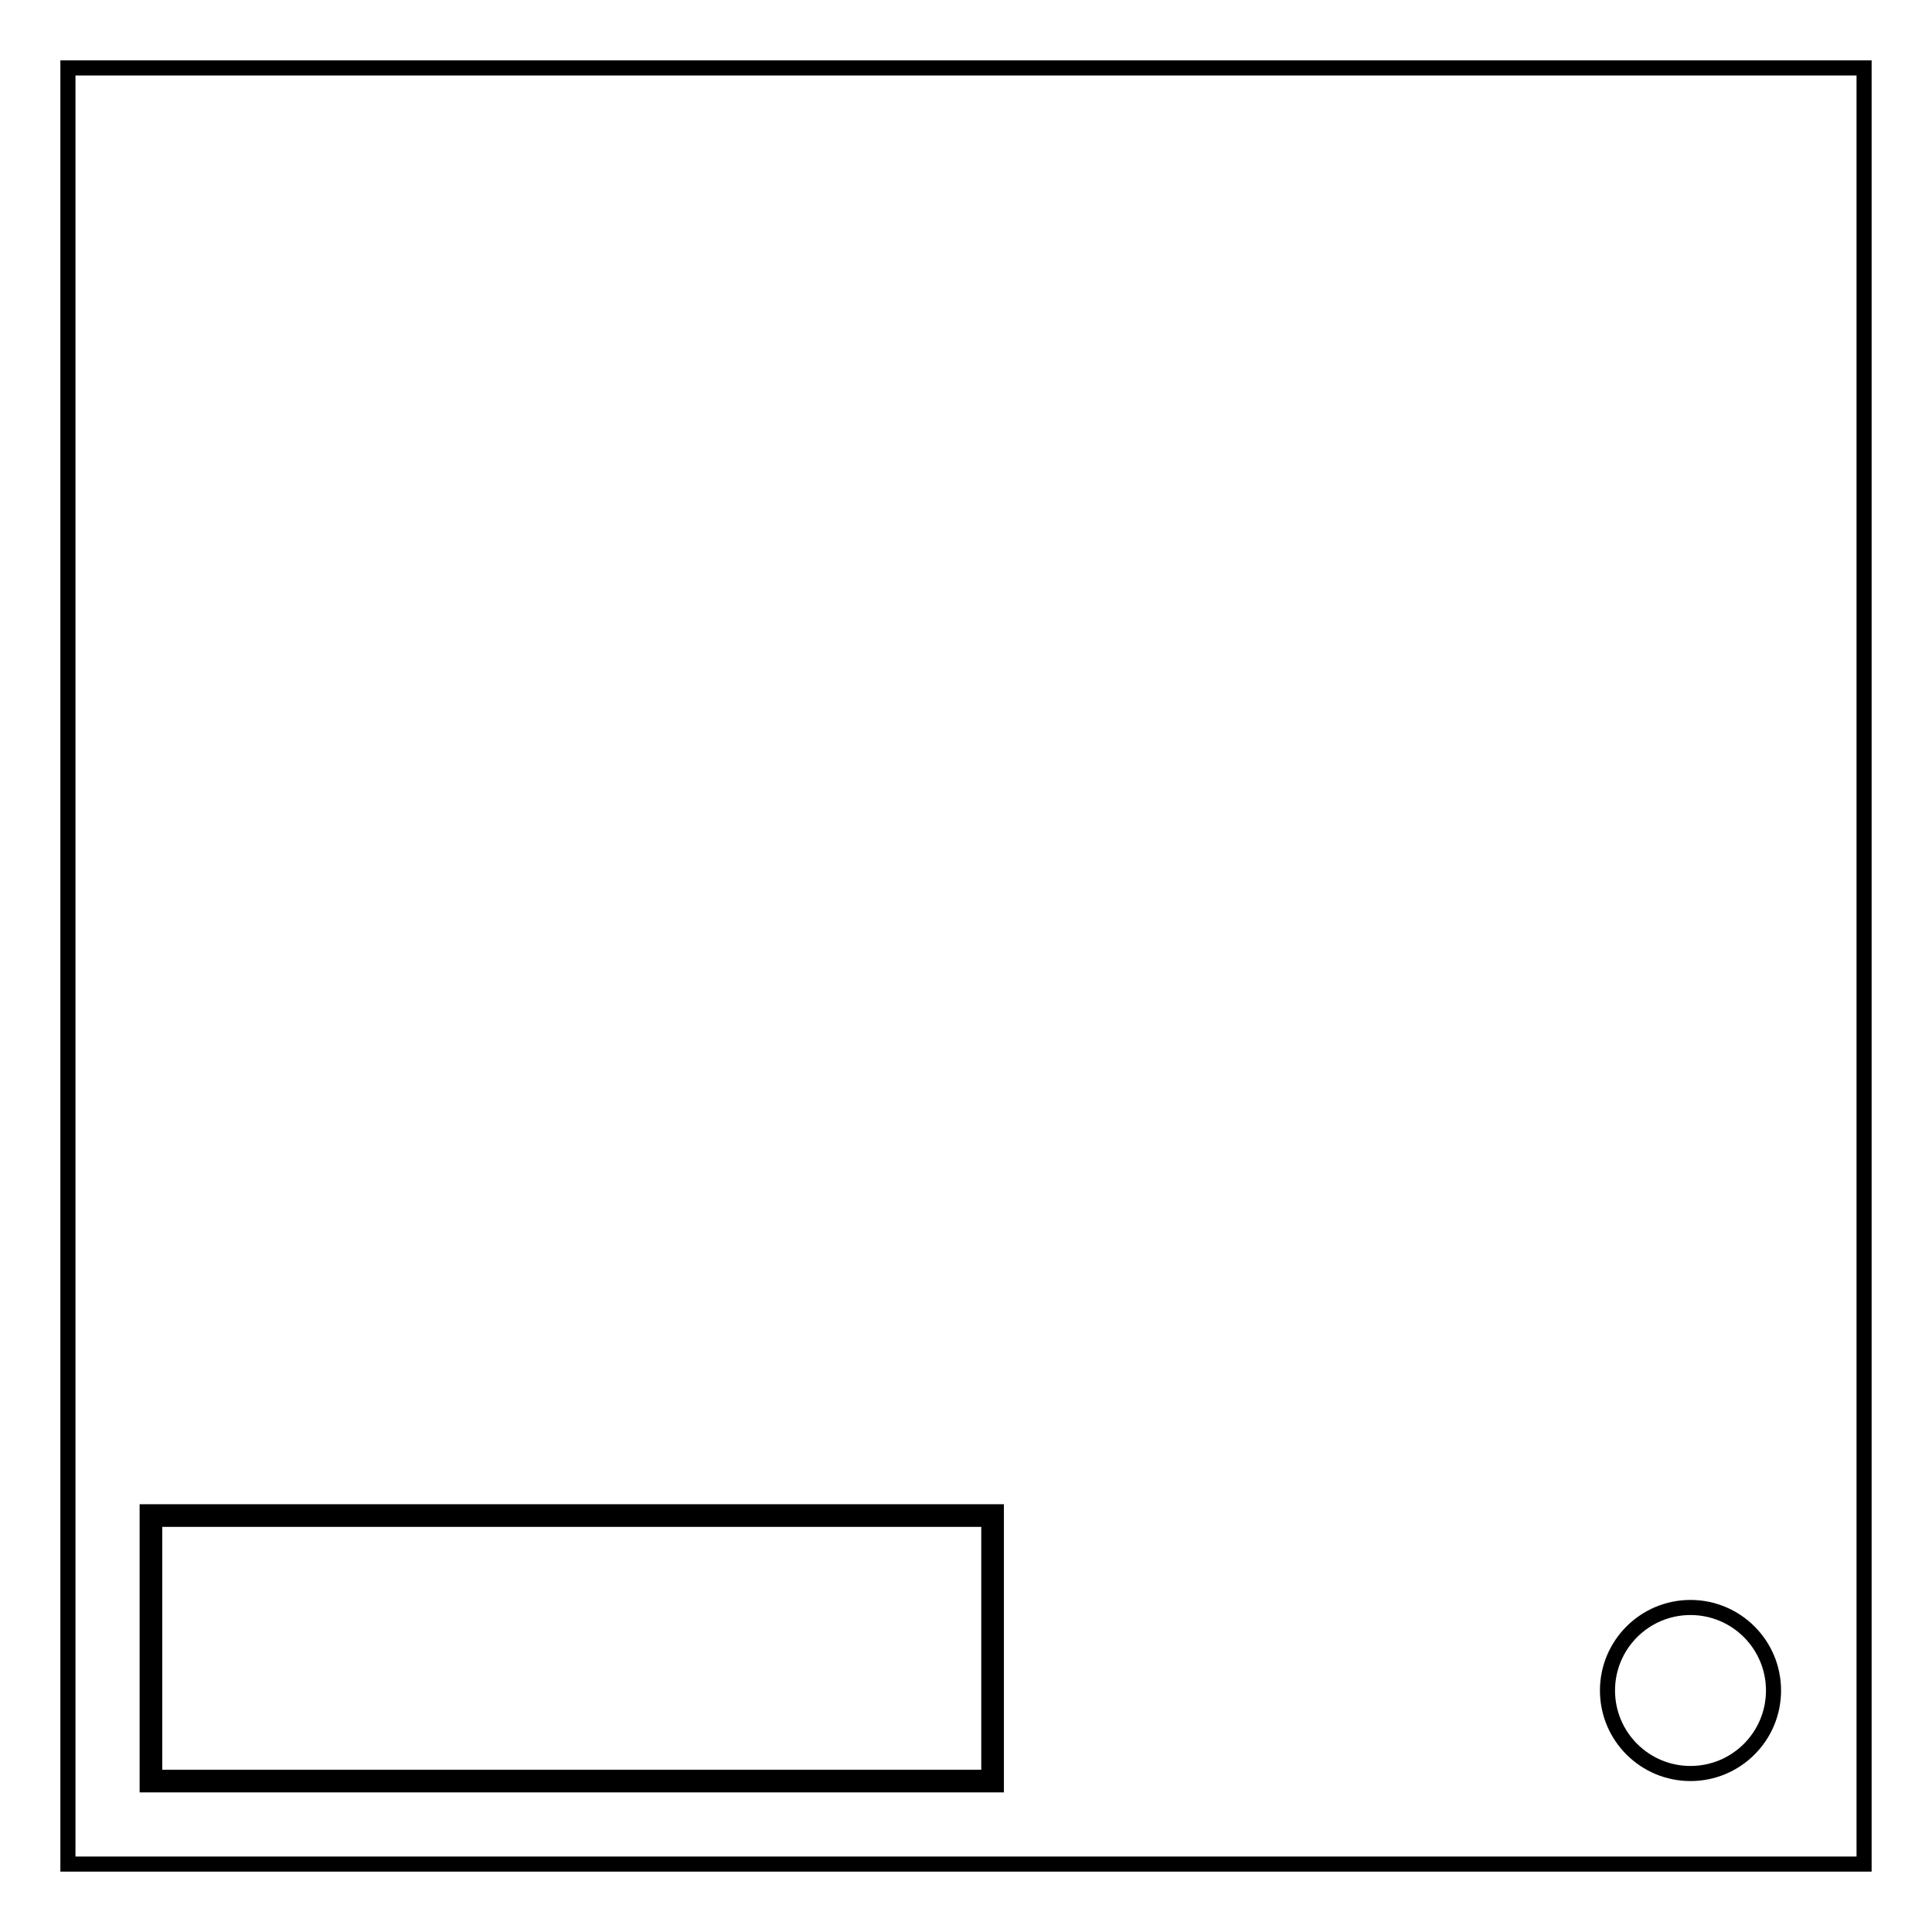 <svg height="512" width="512" fill="none" xmlns="http://www.w3.org/2000/svg"><path style="fill:none;fill-opacity:1;fill-rule:evenodd;stroke:#000;stroke-width:4;stroke-miterlimit:4;stroke-dasharray:none" d="M18 494h476V18H18Z"/><circle r="22" style="fill:none;fill-opacity:1;fill-rule:evenodd;stroke:#000;stroke-width:4;stroke-miterlimit:4;stroke-dasharray:none" cx="448" cy="-448" transform="scale(1 -1)"/><path style="fill:none;stroke-width:6;paint-order:markers stroke fill;stroke:#000;stroke-miterlimit:4;stroke-dasharray:none" d="M40 401.637h223.044V472H40z"/></svg>